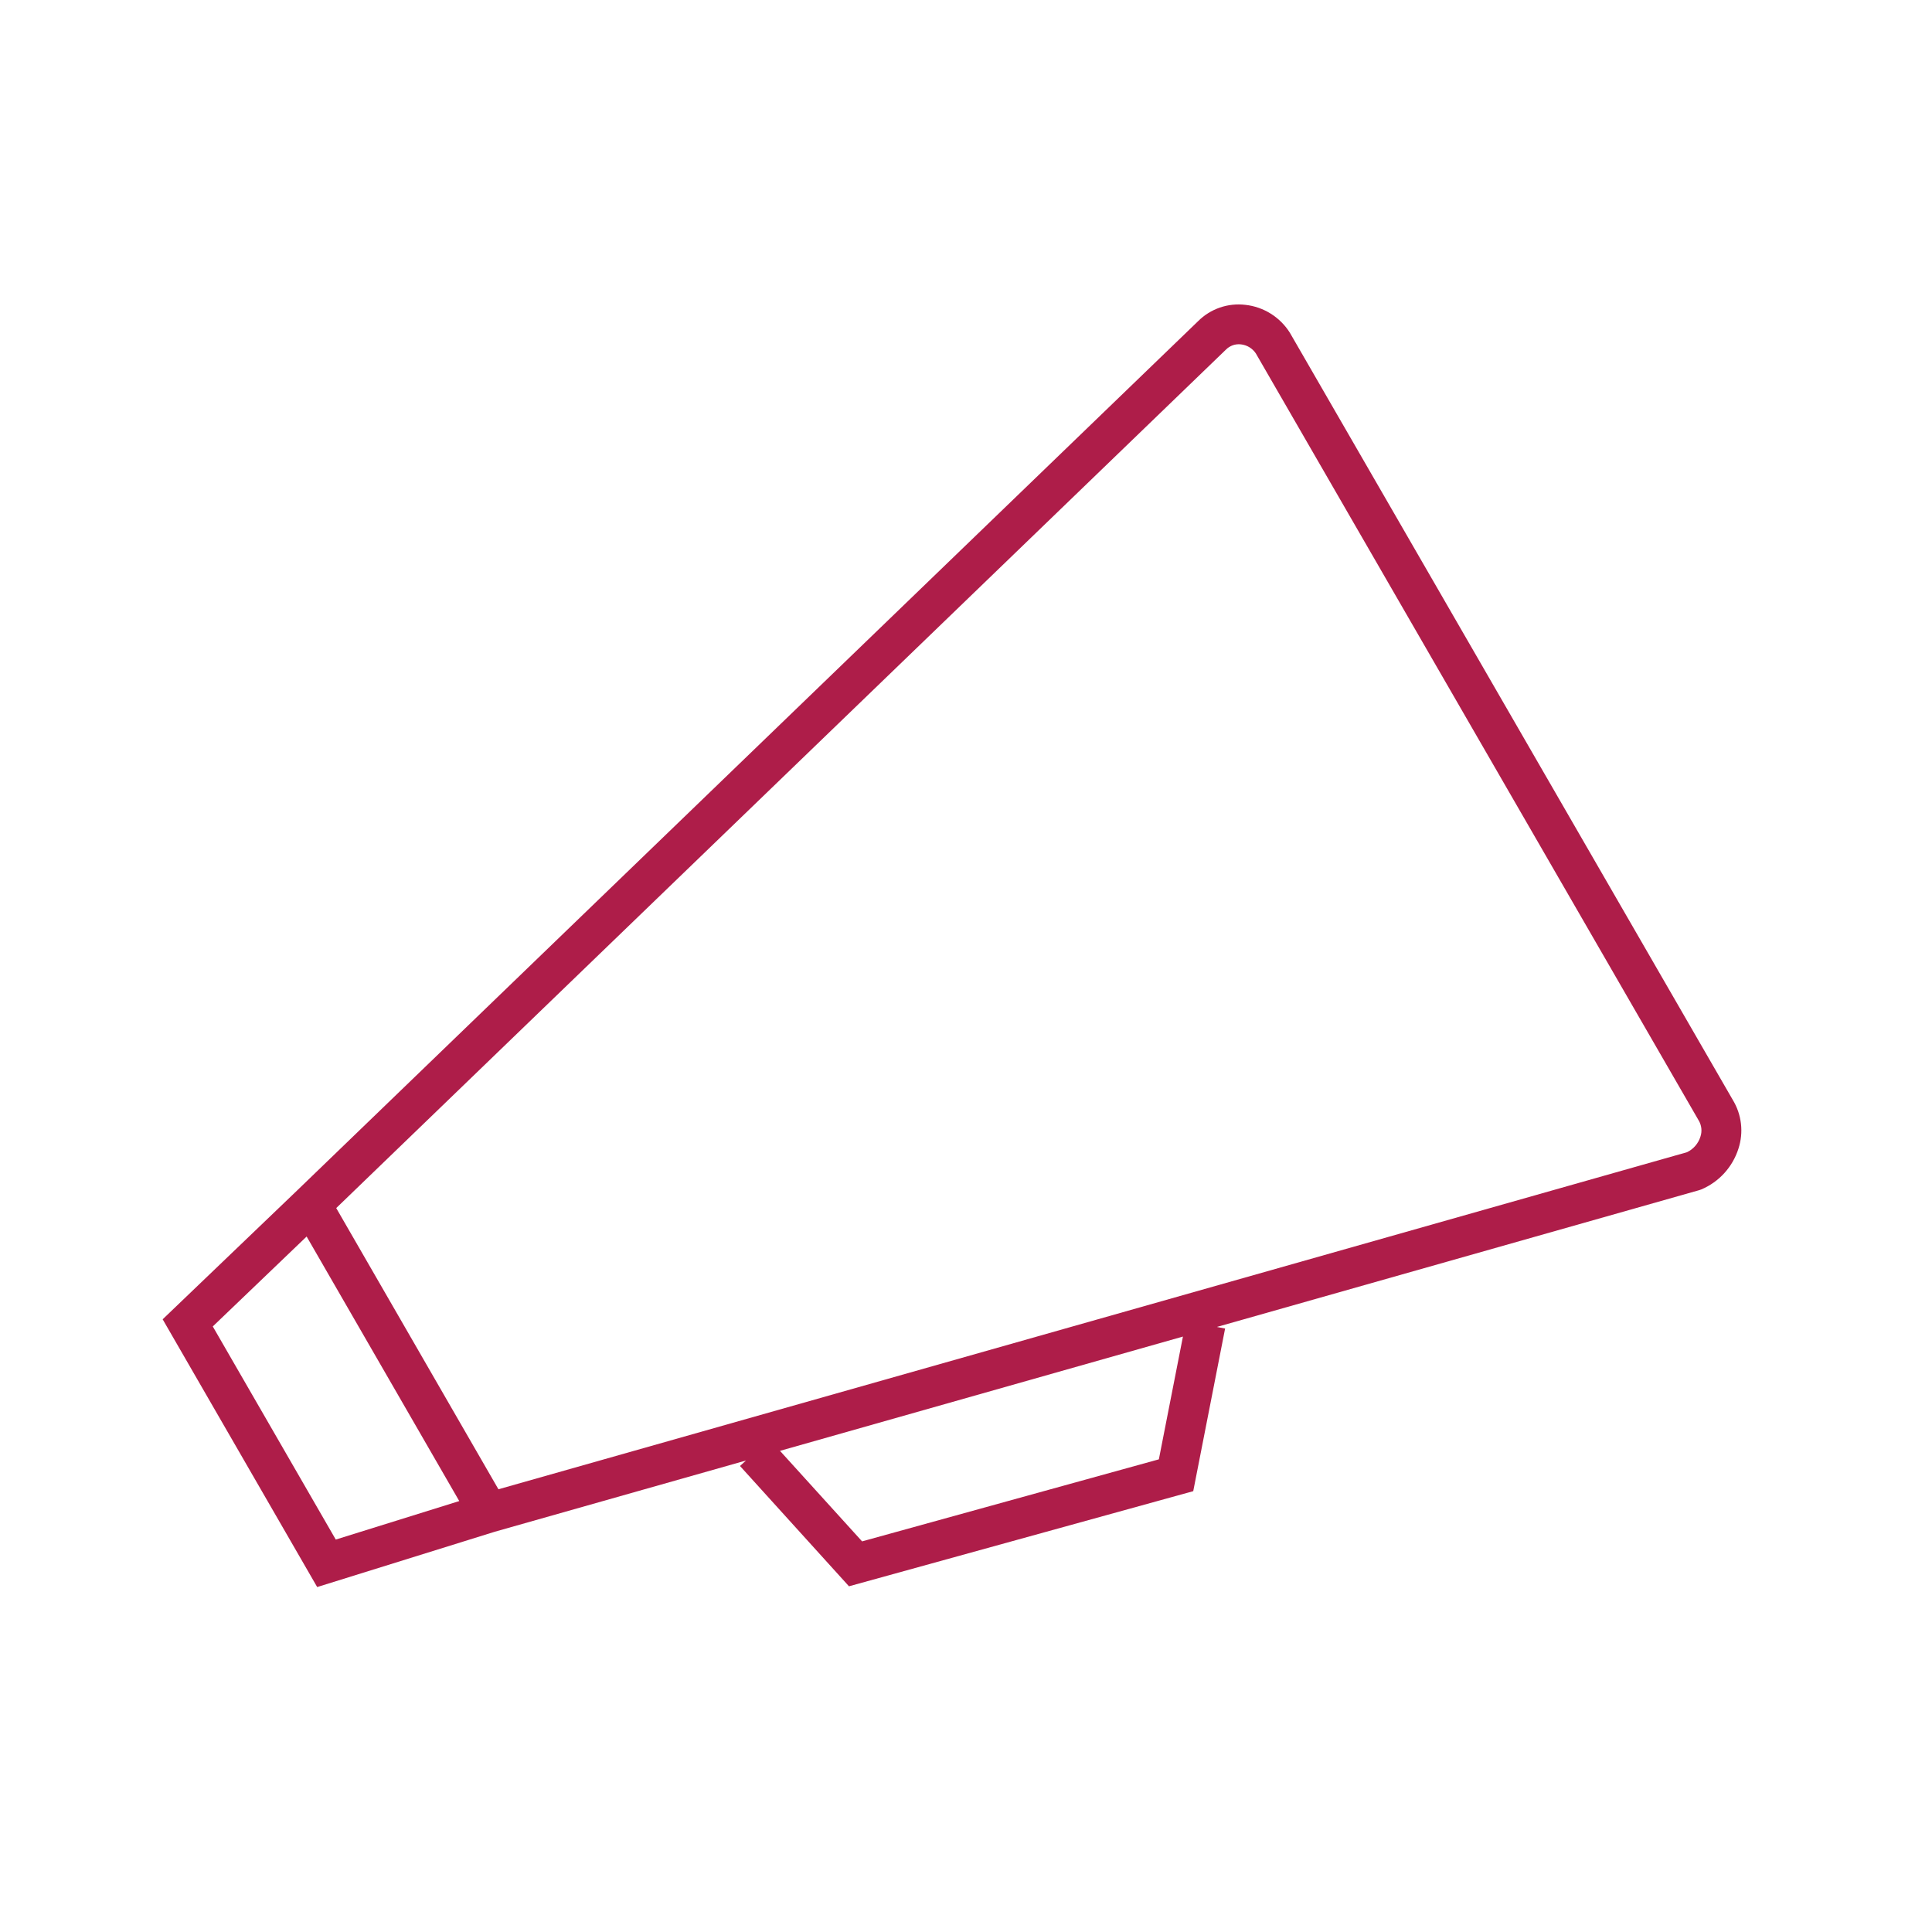 <svg xmlns="http://www.w3.org/2000/svg" width="97" height="97" viewBox="0 0 97 97" fill="none"><mask id="mask0_911_10308" style="mask-type:luminance" maskUnits="userSpaceOnUse" x="0" y="0" width="97" height="97"><path d="M96.167 0.285H0.167V96.285H96.167V0.285Z" fill="white"/></mask><g mask="url(#mask0_911_10308)"><path d="M86.995 55.218L64.76 16.705C64.267 15.921 63.443 15.405 62.523 15.305C61.647 15.201 60.772 15.505 60.149 16.129L14.903 59.784L8.167 66.238L15.925 79.681L24.839 76.905L37.453 73.328L37.153 73.603L42.625 79.643L59.909 74.867L61.509 66.702L61.097 66.622L85.313 59.754L85.425 59.715C86.311 59.337 86.988 58.592 87.281 57.674C87.55 56.853 87.446 55.955 86.995 55.218ZM10.683 66.597L15.395 62.082L23.058 75.364L16.858 77.297L10.683 66.597ZM58.183 73.269L43.283 77.388L39.161 72.843L59.392 67.105L58.183 73.269ZM85.372 57.074C85.265 57.414 85.021 57.695 84.7 57.849L25.025 74.772L16.881 60.654L61.55 17.554C61.747 17.354 62.026 17.256 62.305 17.29C62.608 17.323 62.881 17.489 63.051 17.743L85.286 56.255C85.434 56.501 85.465 56.801 85.372 57.074Z" fill="#AE1D49"/></g></svg>